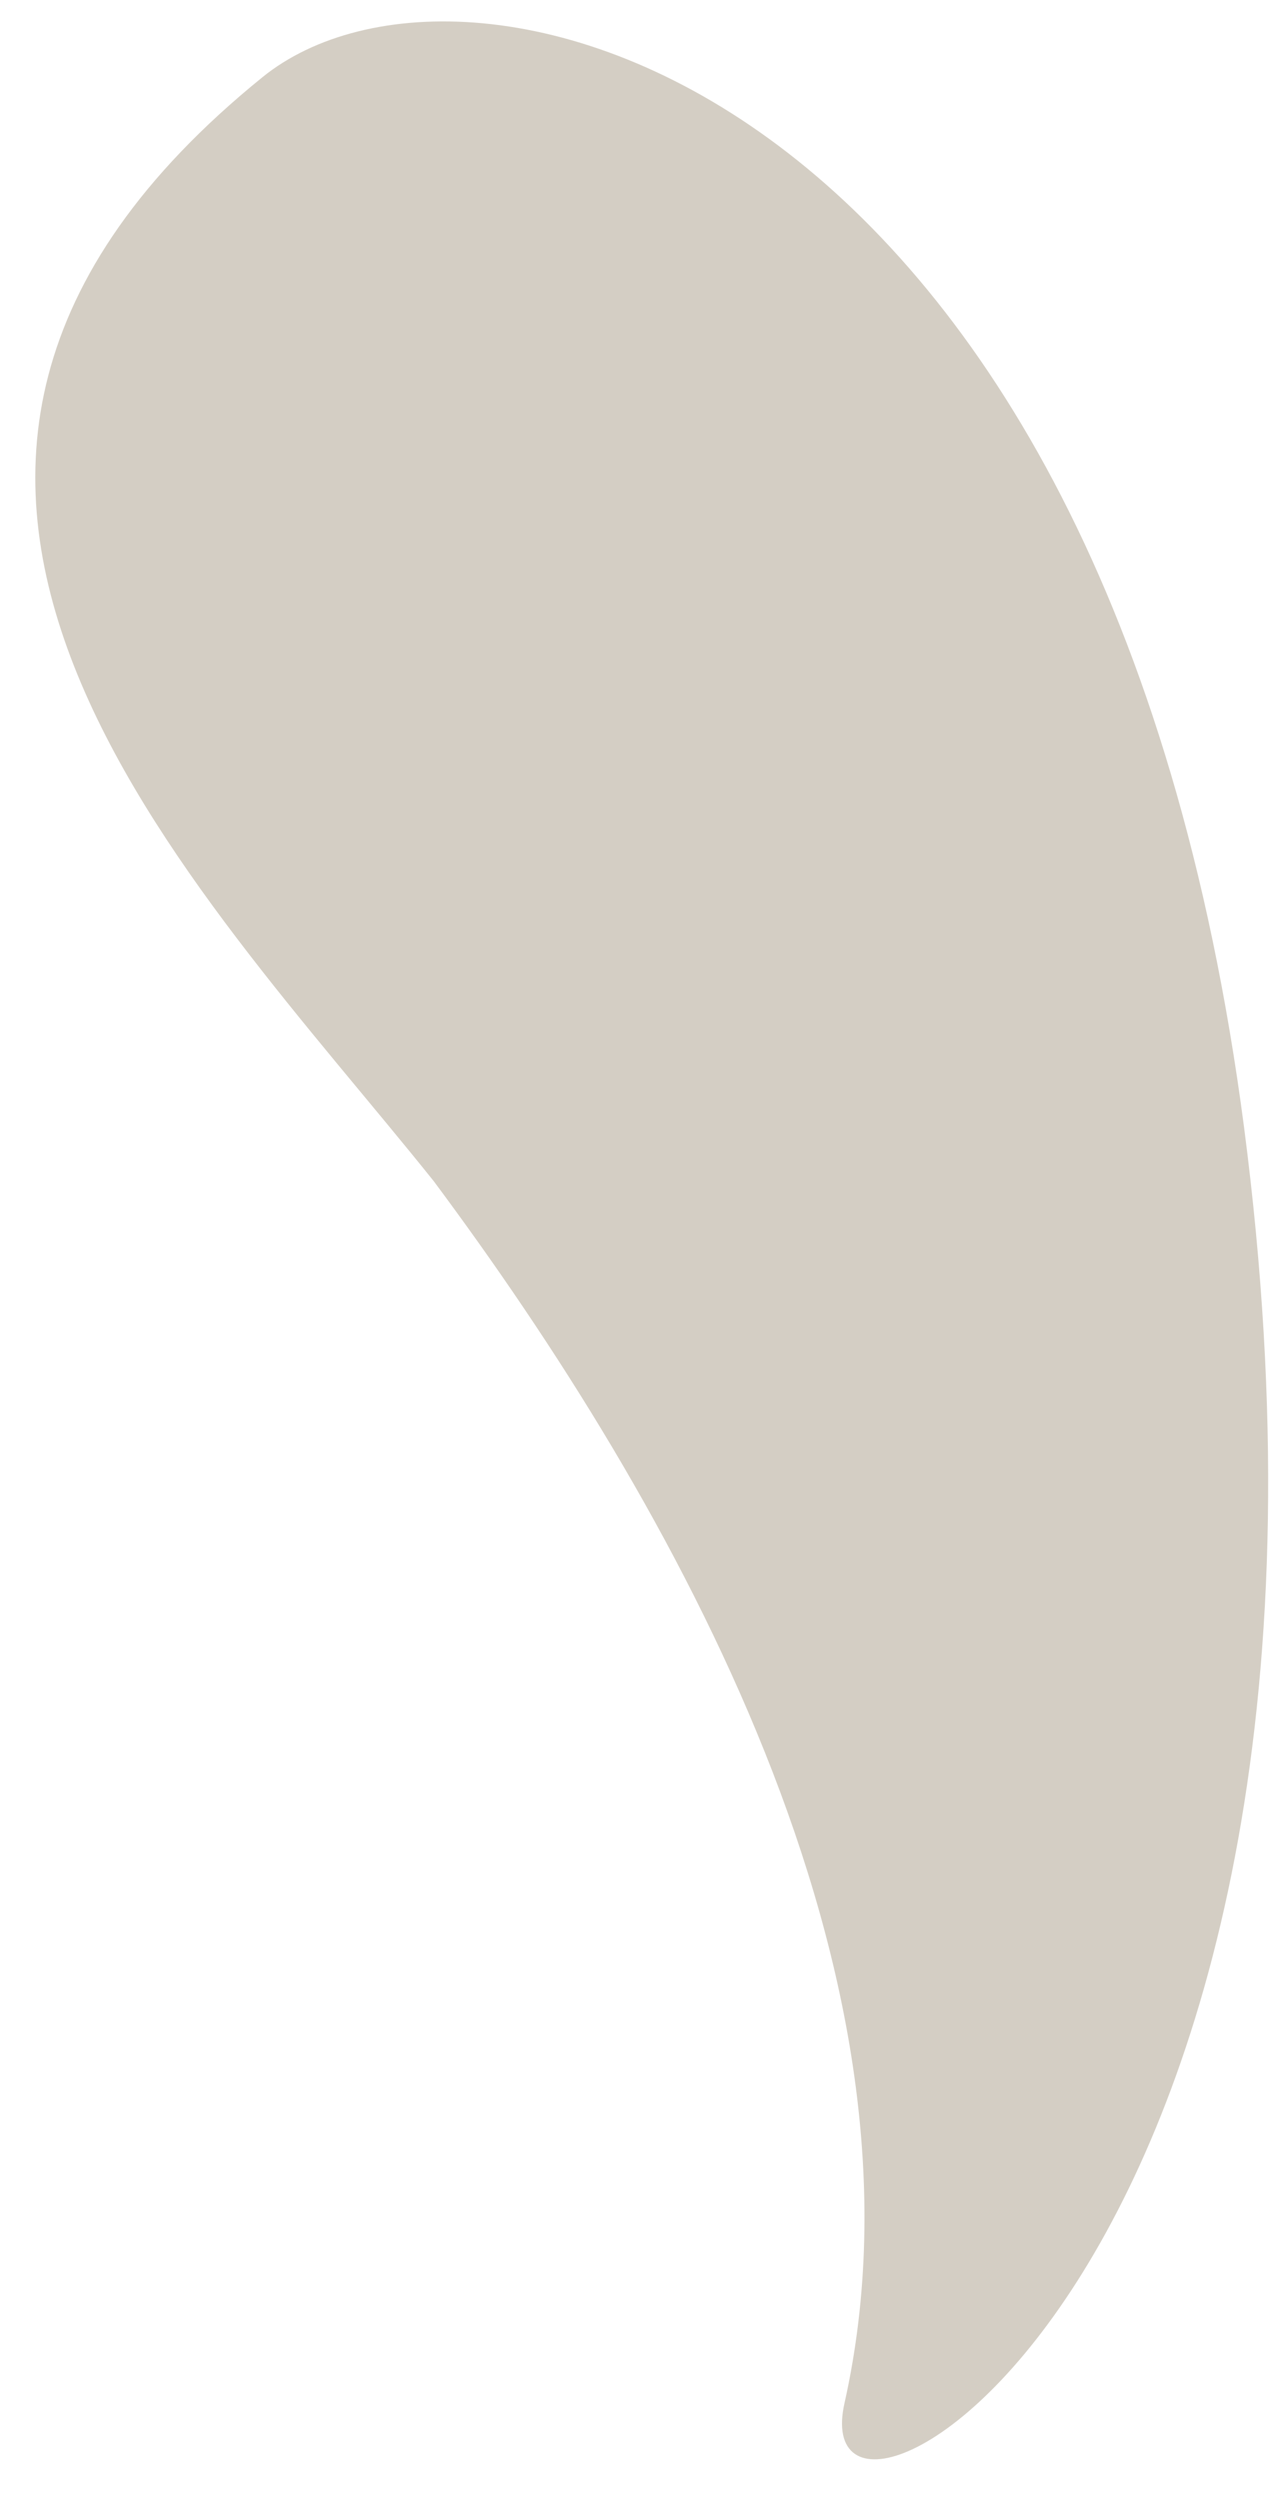 <?xml version="1.0" encoding="UTF-8"?> <svg xmlns="http://www.w3.org/2000/svg" width="25" height="49" viewBox="0 0 25 49" fill="none"> <path d="M5.145 1.514C-4.479 9.314 3.797 17.269 8.504 23.15C13.2 29.457 18.437 38.709 16.559 47.1C15.664 51.093 27.321 44.579 24.393 22.092C21.697 1.514 9.178 -1.753 5.145 1.514Z" fill="#D4CEC4"></path> </svg> 